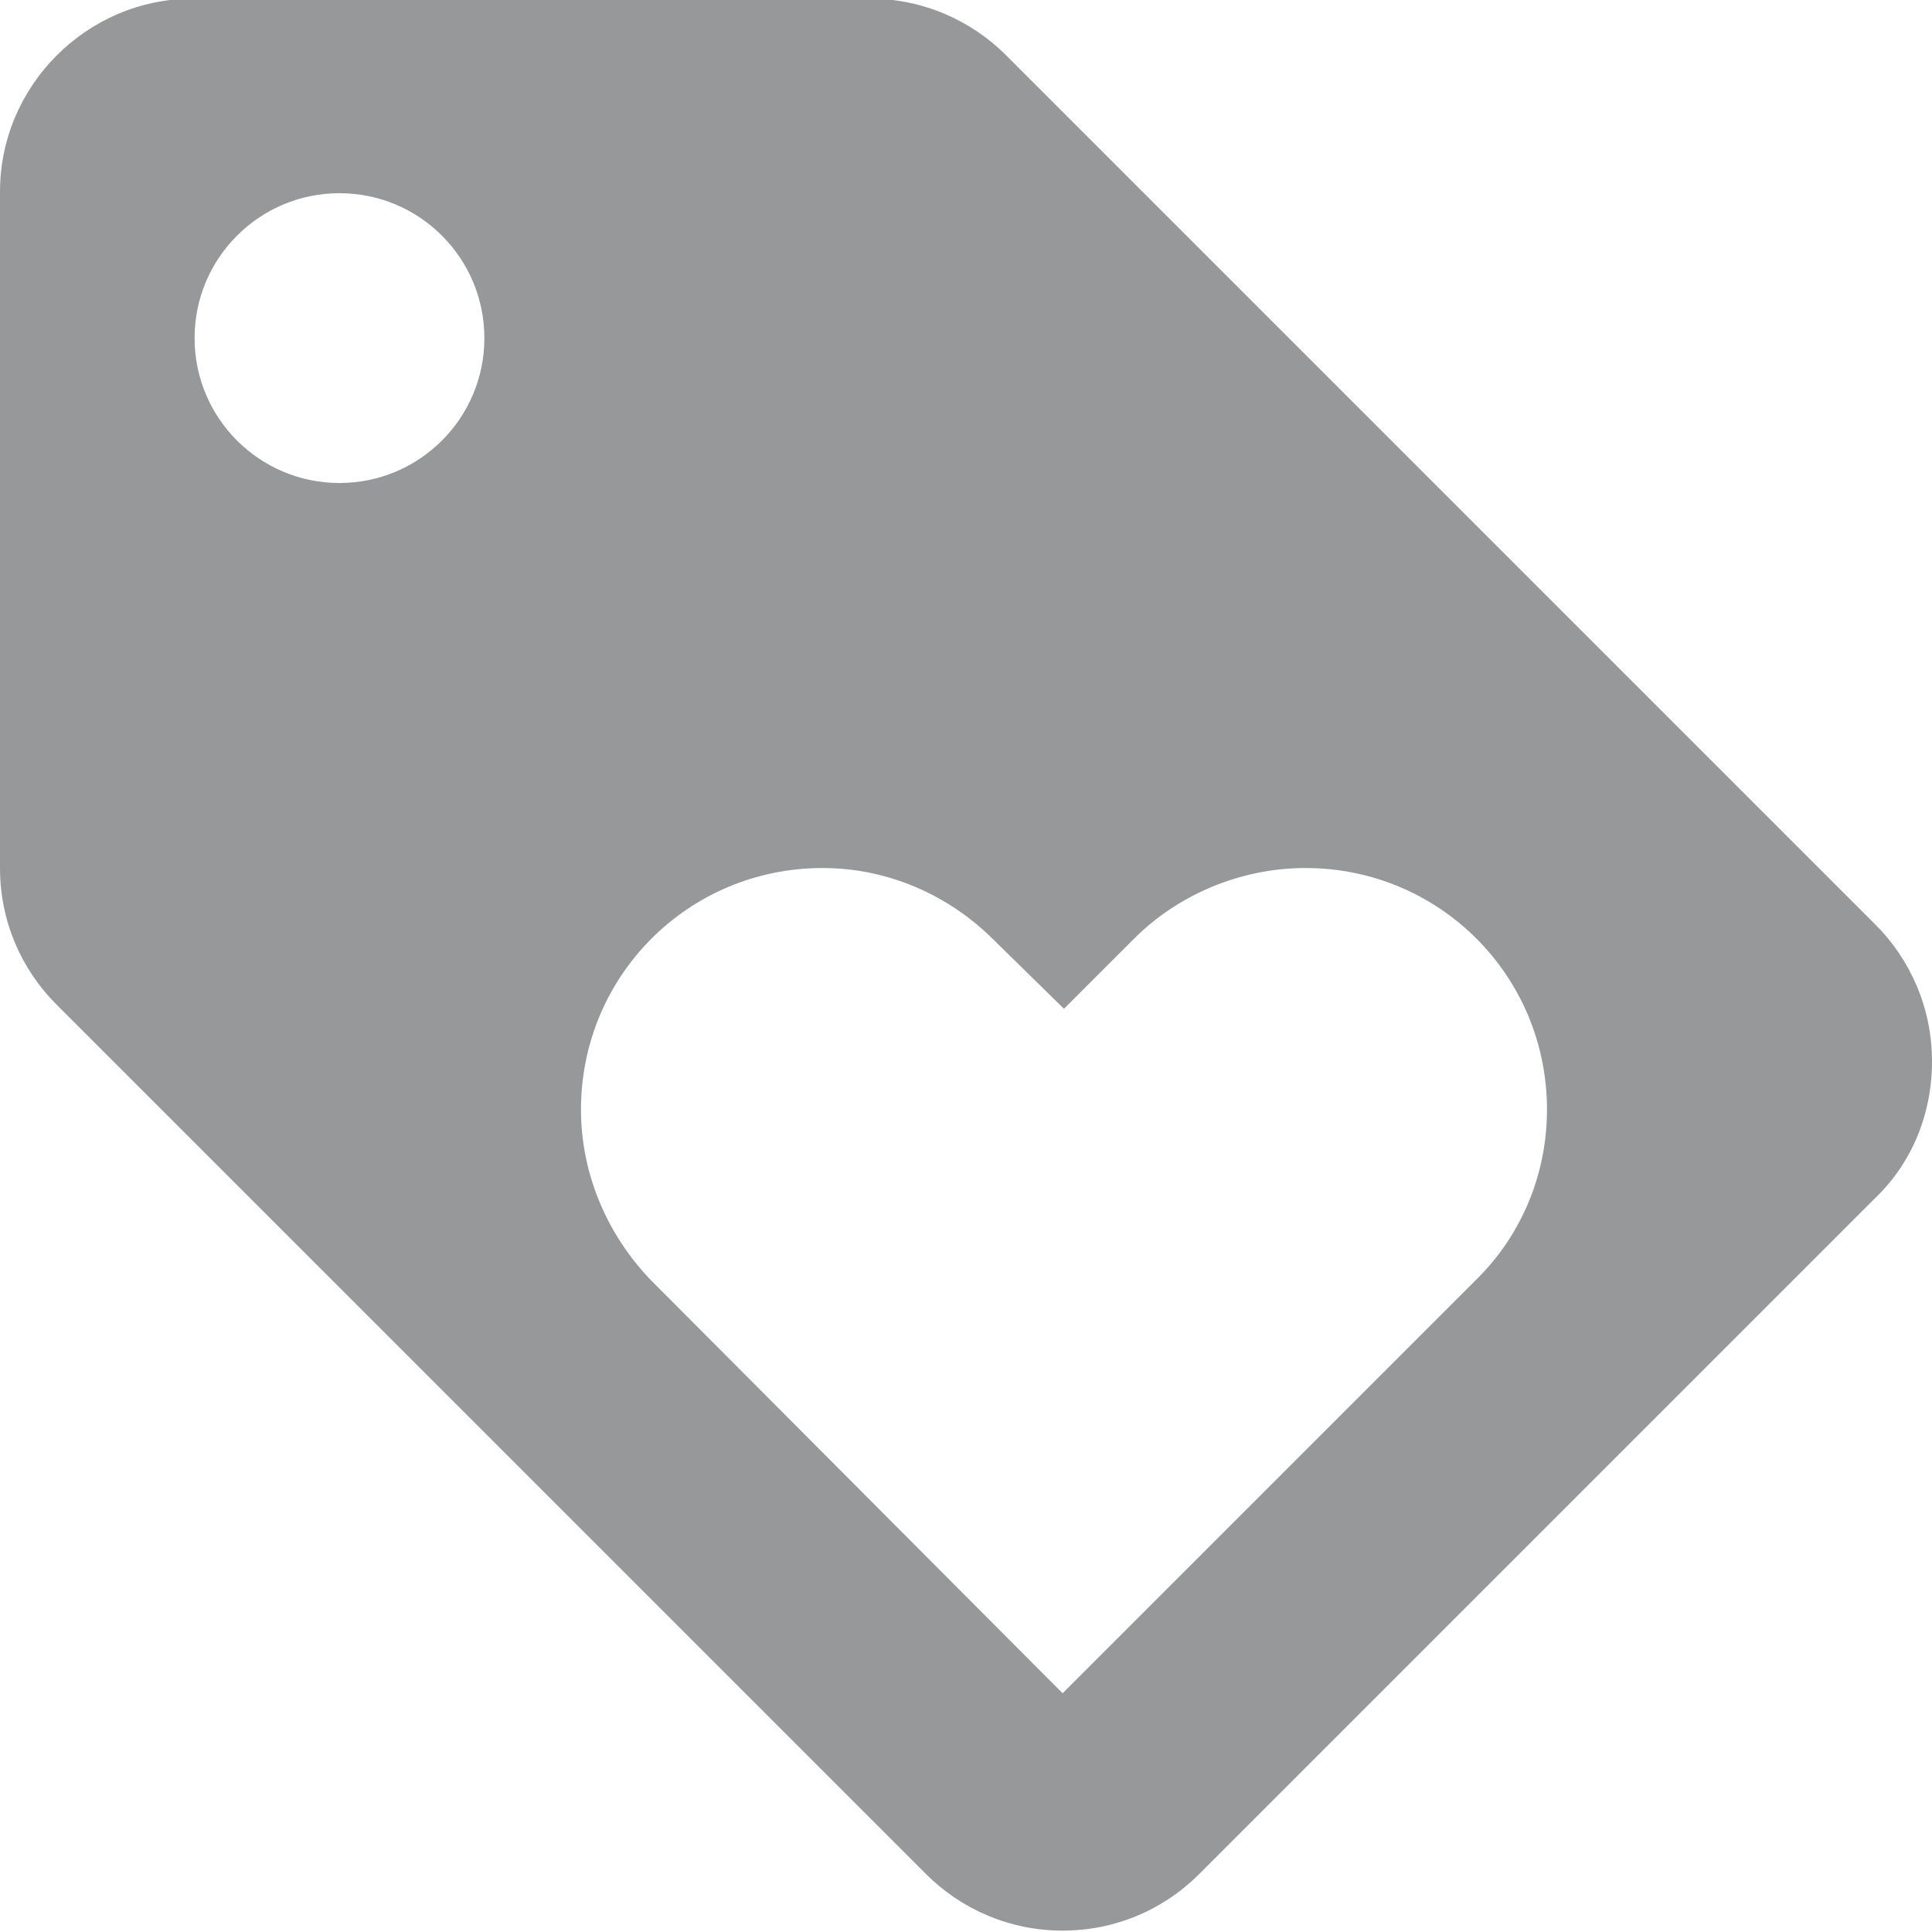 <?xml version="1.0" encoding="UTF-8"?>
<svg xmlns="http://www.w3.org/2000/svg" xmlns:xlink="http://www.w3.org/1999/xlink" version="1.1" id="Ebene_1" x="0px" y="0px" viewBox="0 0 140 140" style="enable-background:new 0 0 140 140;" xml:space="preserve">
<style type="text/css">
	.st0{fill:#969899;}
</style>
<path class="st0" d="M135.9,67l-63-63c-2.5-2.5-6-4.1-9.9-4.1h-49c-7.7,0-14,6.3-14,14v49c0,3.8,1.5,7.3,4.1,9.9l63,63  c2.5,2.5,6,4.1,9.9,4.1c3.8,0,7.3-1.5,9.9-4.1l49-49c2.6-2.5,4.1-6,4.1-9.9S138.4,69.5,135.9,67z M24.6,35  c-5.8,0-10.5-4.7-10.5-10.5S18.8,14,24.6,14s10.5,4.7,10.5,10.5S30.4,35,24.6,35z M106.9,92.8l-29.9,29.9L47.2,92.8  c-3.1-3.2-5.1-7.6-5.1-12.4c0-9.7,7.8-17.5,17.5-17.5c4.8,0,9.2,2,12.4,5.2l5.1,5l5.1-5.1c3.1-3.1,7.6-5.1,12.4-5.1  c9.7,0,17.5,7.8,17.5,17.5C112.1,85.3,110.1,89.7,106.9,92.8z"></path>
</svg>
